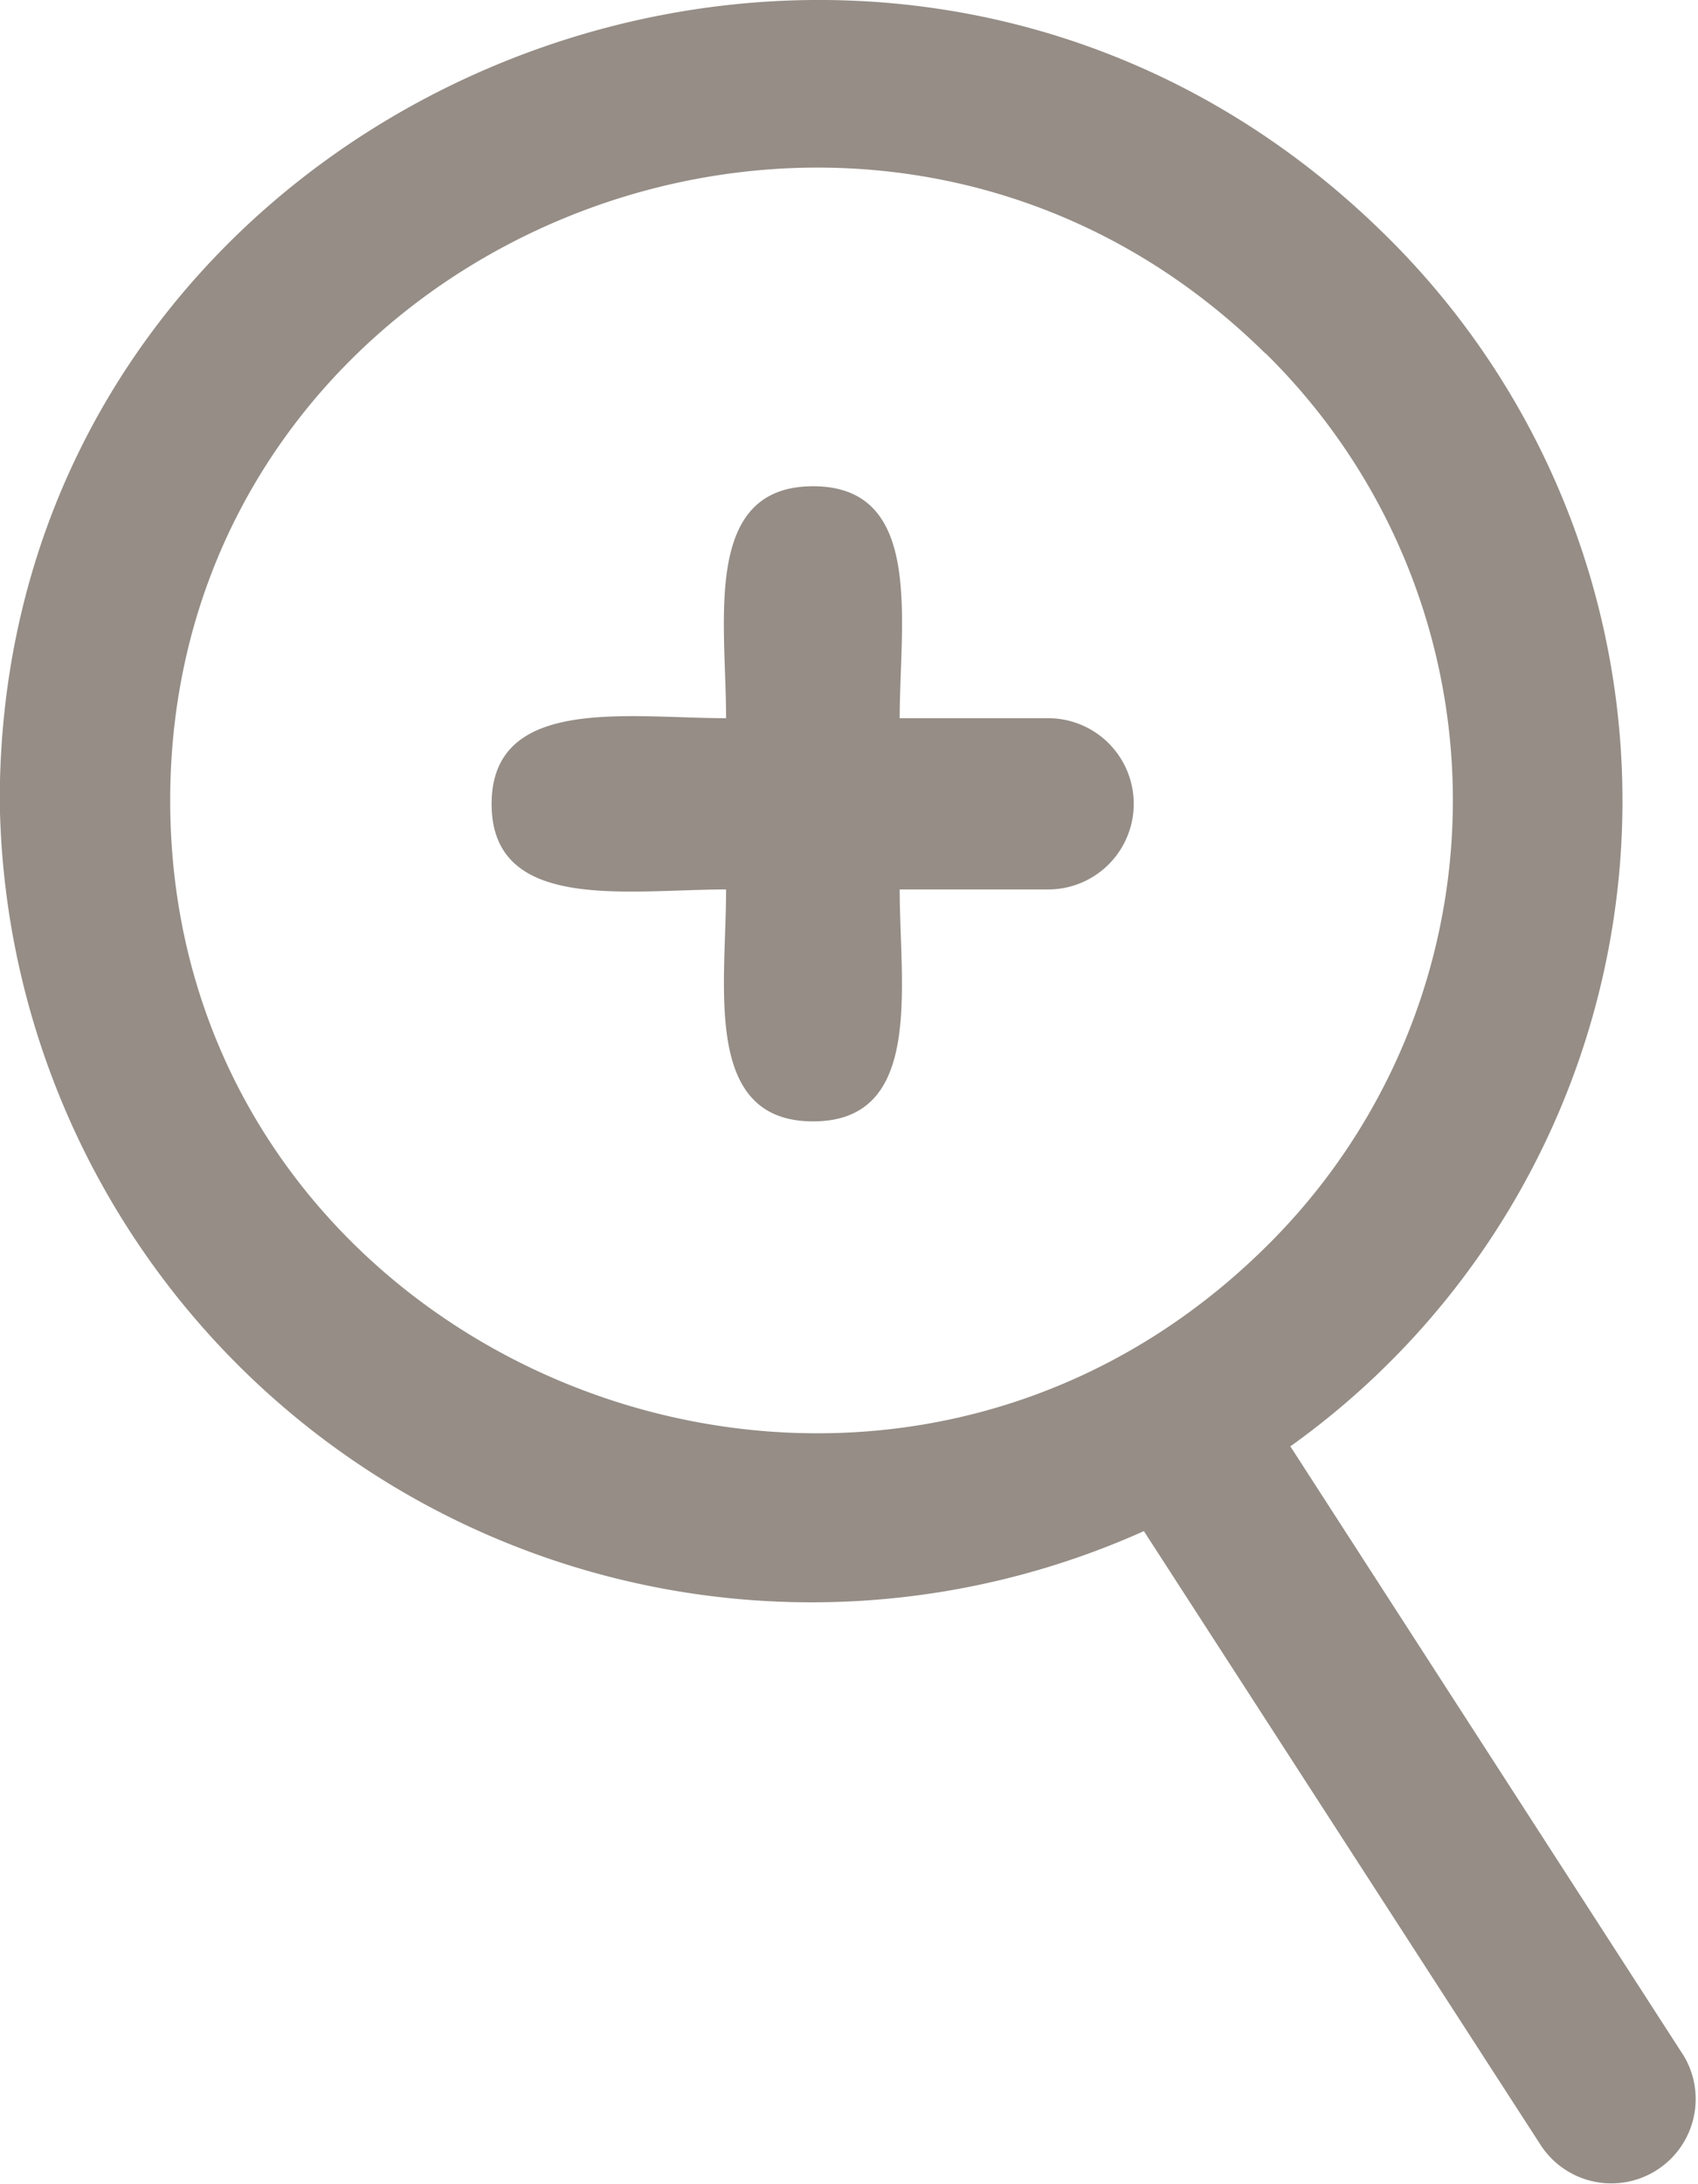 <svg xmlns="http://www.w3.org/2000/svg" width="21" height="27" viewBox="0 0 21 27">
  <g id="np_loupe_1738252_000000" transform="translate(-20.32 -10.005)">
    <path id="パス_6557" data-name="パス 6557" d="M36.281,27.888l4.869,7.54a1.043,1.043,0,0,1-1.783,1.082l-4.9-7.578a10.04,10.04,0,0,1-14.15-9.026c0-8.783,10.825-13.213,17.132-7a9.806,9.806,0,0,1-1.173,14.98Zm-.313-13.515C30.985,9.46,22.425,12.955,22.425,19.9s8.559,10.44,13.543,5.526a7.746,7.746,0,0,0,0-11.057Z" transform="translate(0 0)" fill="#958d86"/>
    <path id="パス_6558" data-name="パス 6558" d="M42.7,28.367a1.058,1.058,0,0,1,0,2.117H40.864c0,1.2.3,2.867-1.071,2.867s-1.076-1.667-1.076-2.867c-1.218,0-2.9.291-2.9-1.056s1.688-1.061,2.9-1.061c0-1.2-.3-2.867,1.076-2.867s1.071,1.667,1.071,2.867Z" transform="translate(-9.417 -9.484)" fill="#958d86"/>
  </g>
</svg>
